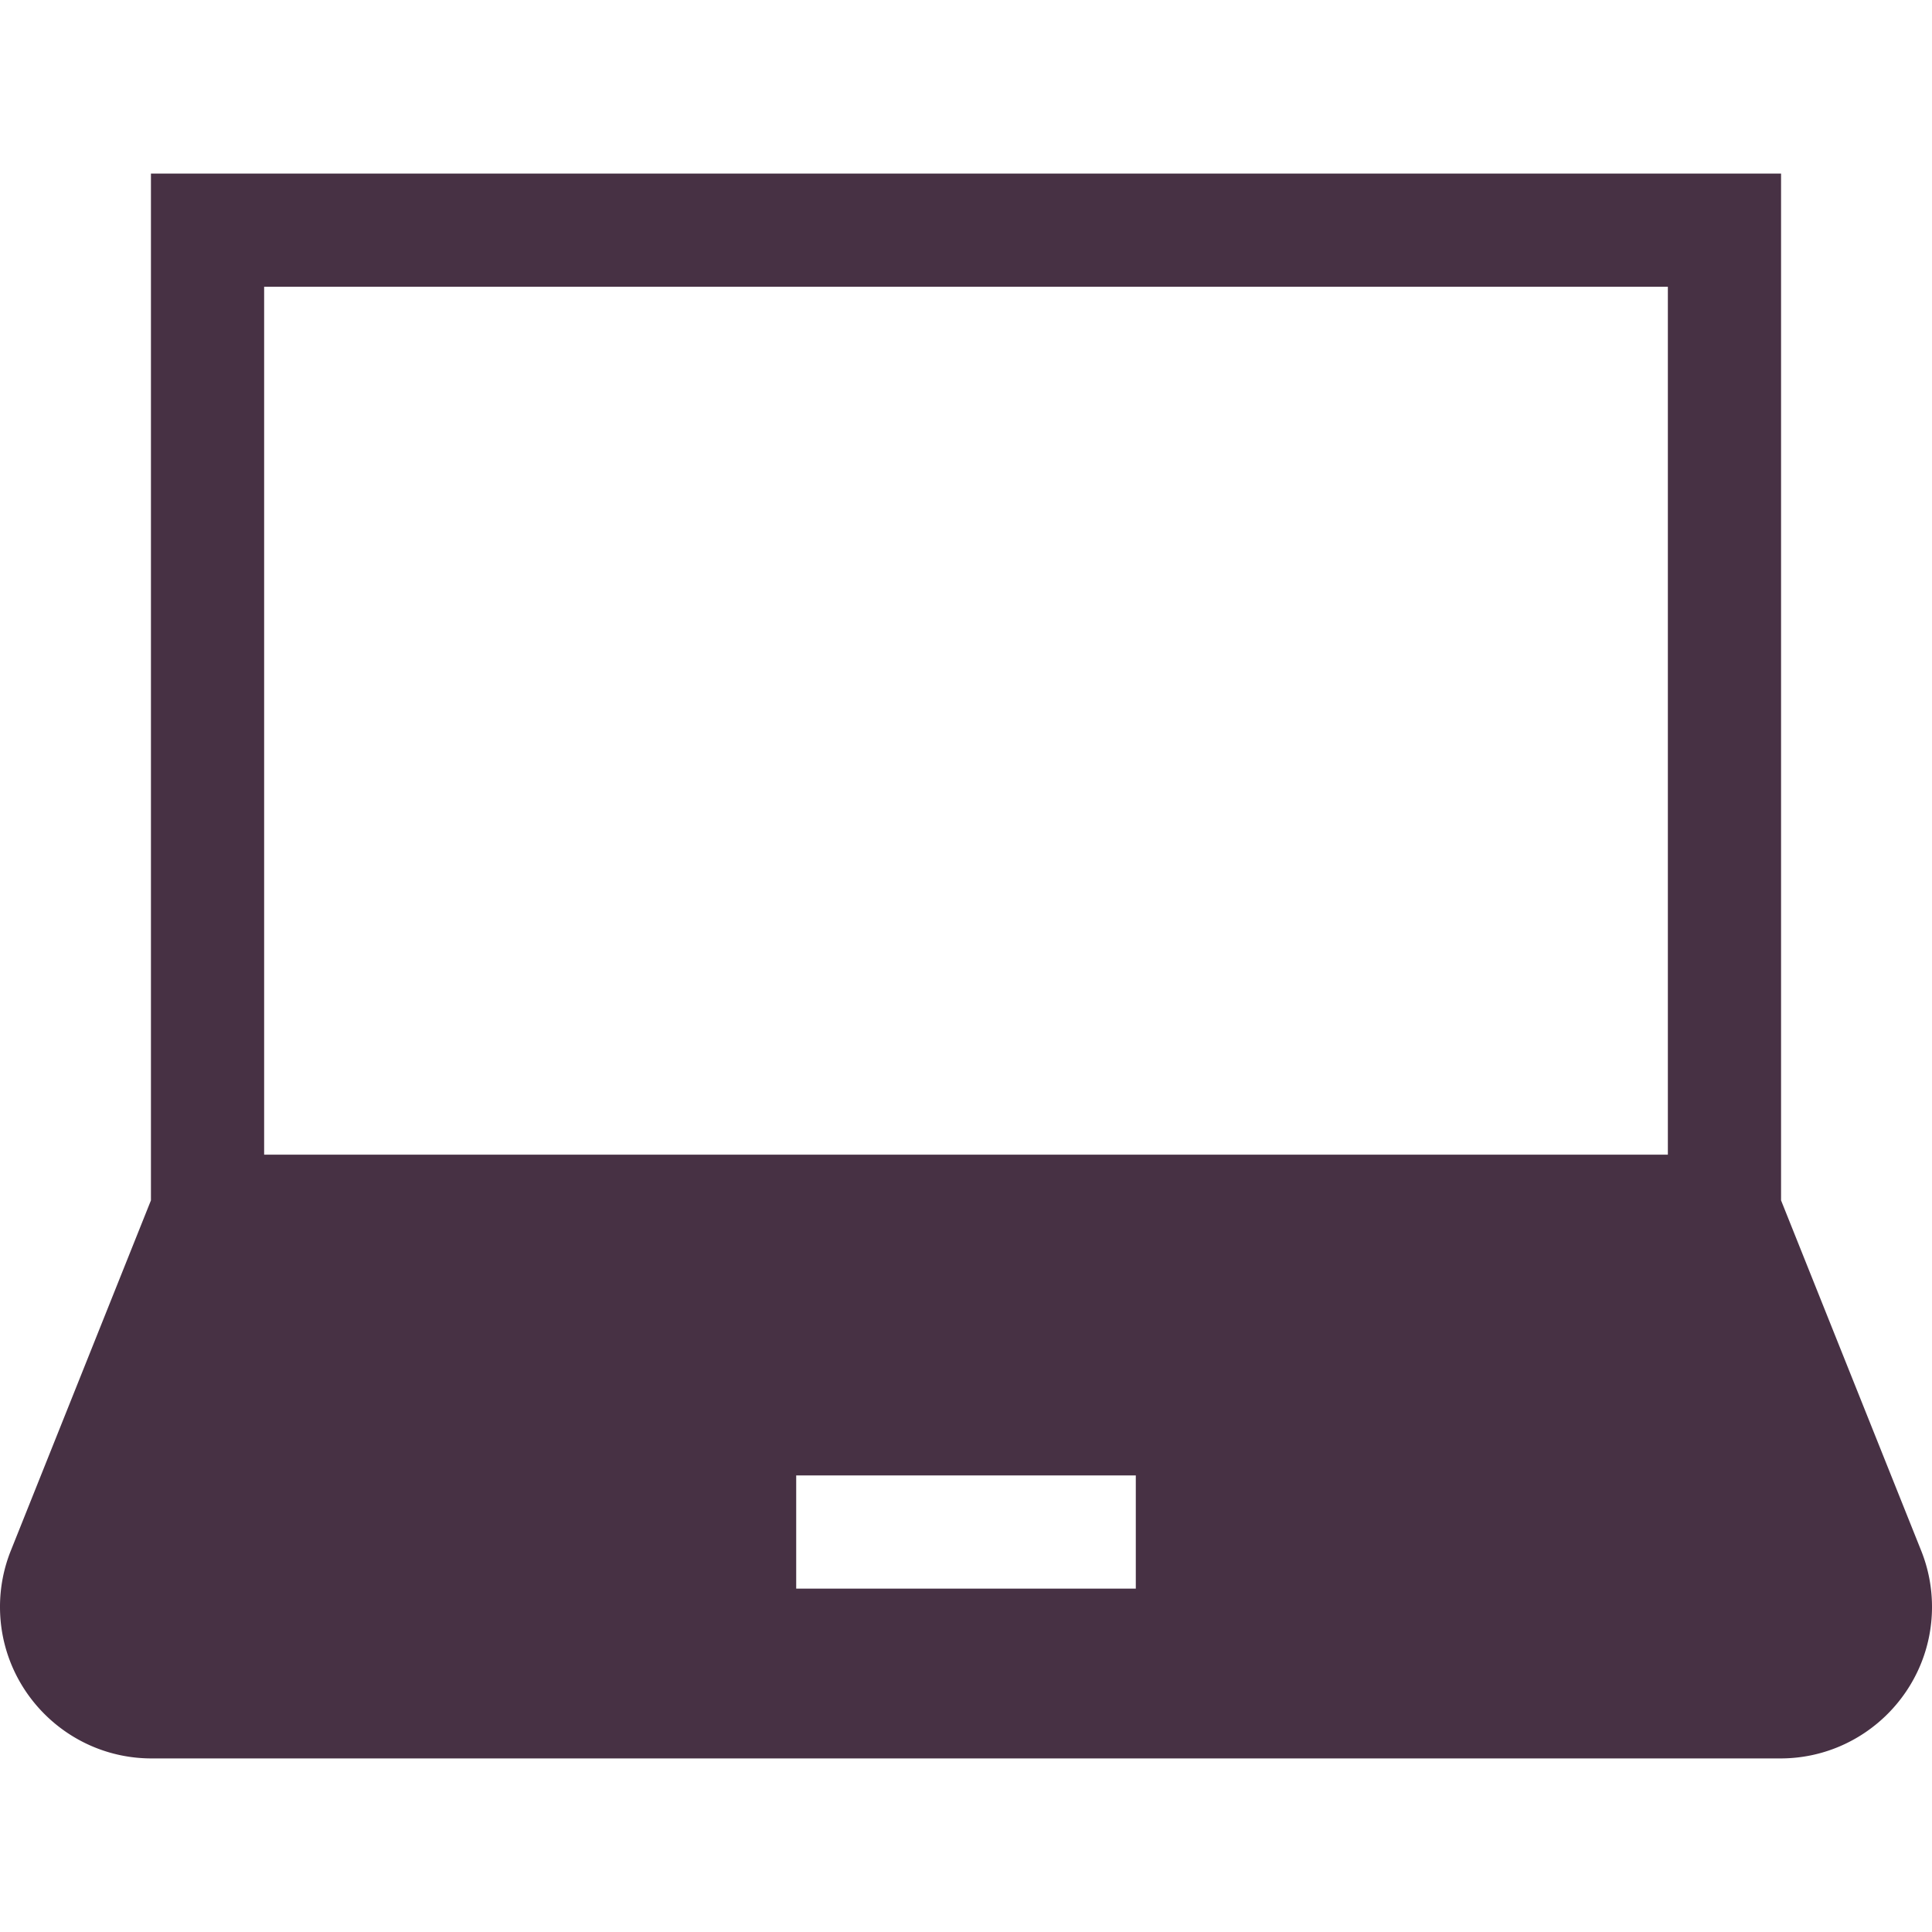 <svg xmlns="http://www.w3.org/2000/svg" version="1.1" xmlns:xlink="http://www.w3.org/1999/xlink" width="512" height="512" x="0" y="0" viewBox="0 0 512 512" style="enable-background:new 0 0 512 512" xml:space="preserve" class=""><g><path d="M509.128 410.931 472 318.112V46H40v272.112L2.872 410.931A39.97 39.97 0 0 0 0 425.845C0 447.986 18.014 466 40.155 466h431.689C493.986 466 512 447.986 512 425.845a39.97 39.97 0 0 0-2.872-14.914zM301 421h-90v-30h90v30zm141-115H70V76h372v230z" fill="#473144" opacity="1" data-original="#000000" class=""></path></g></svg>